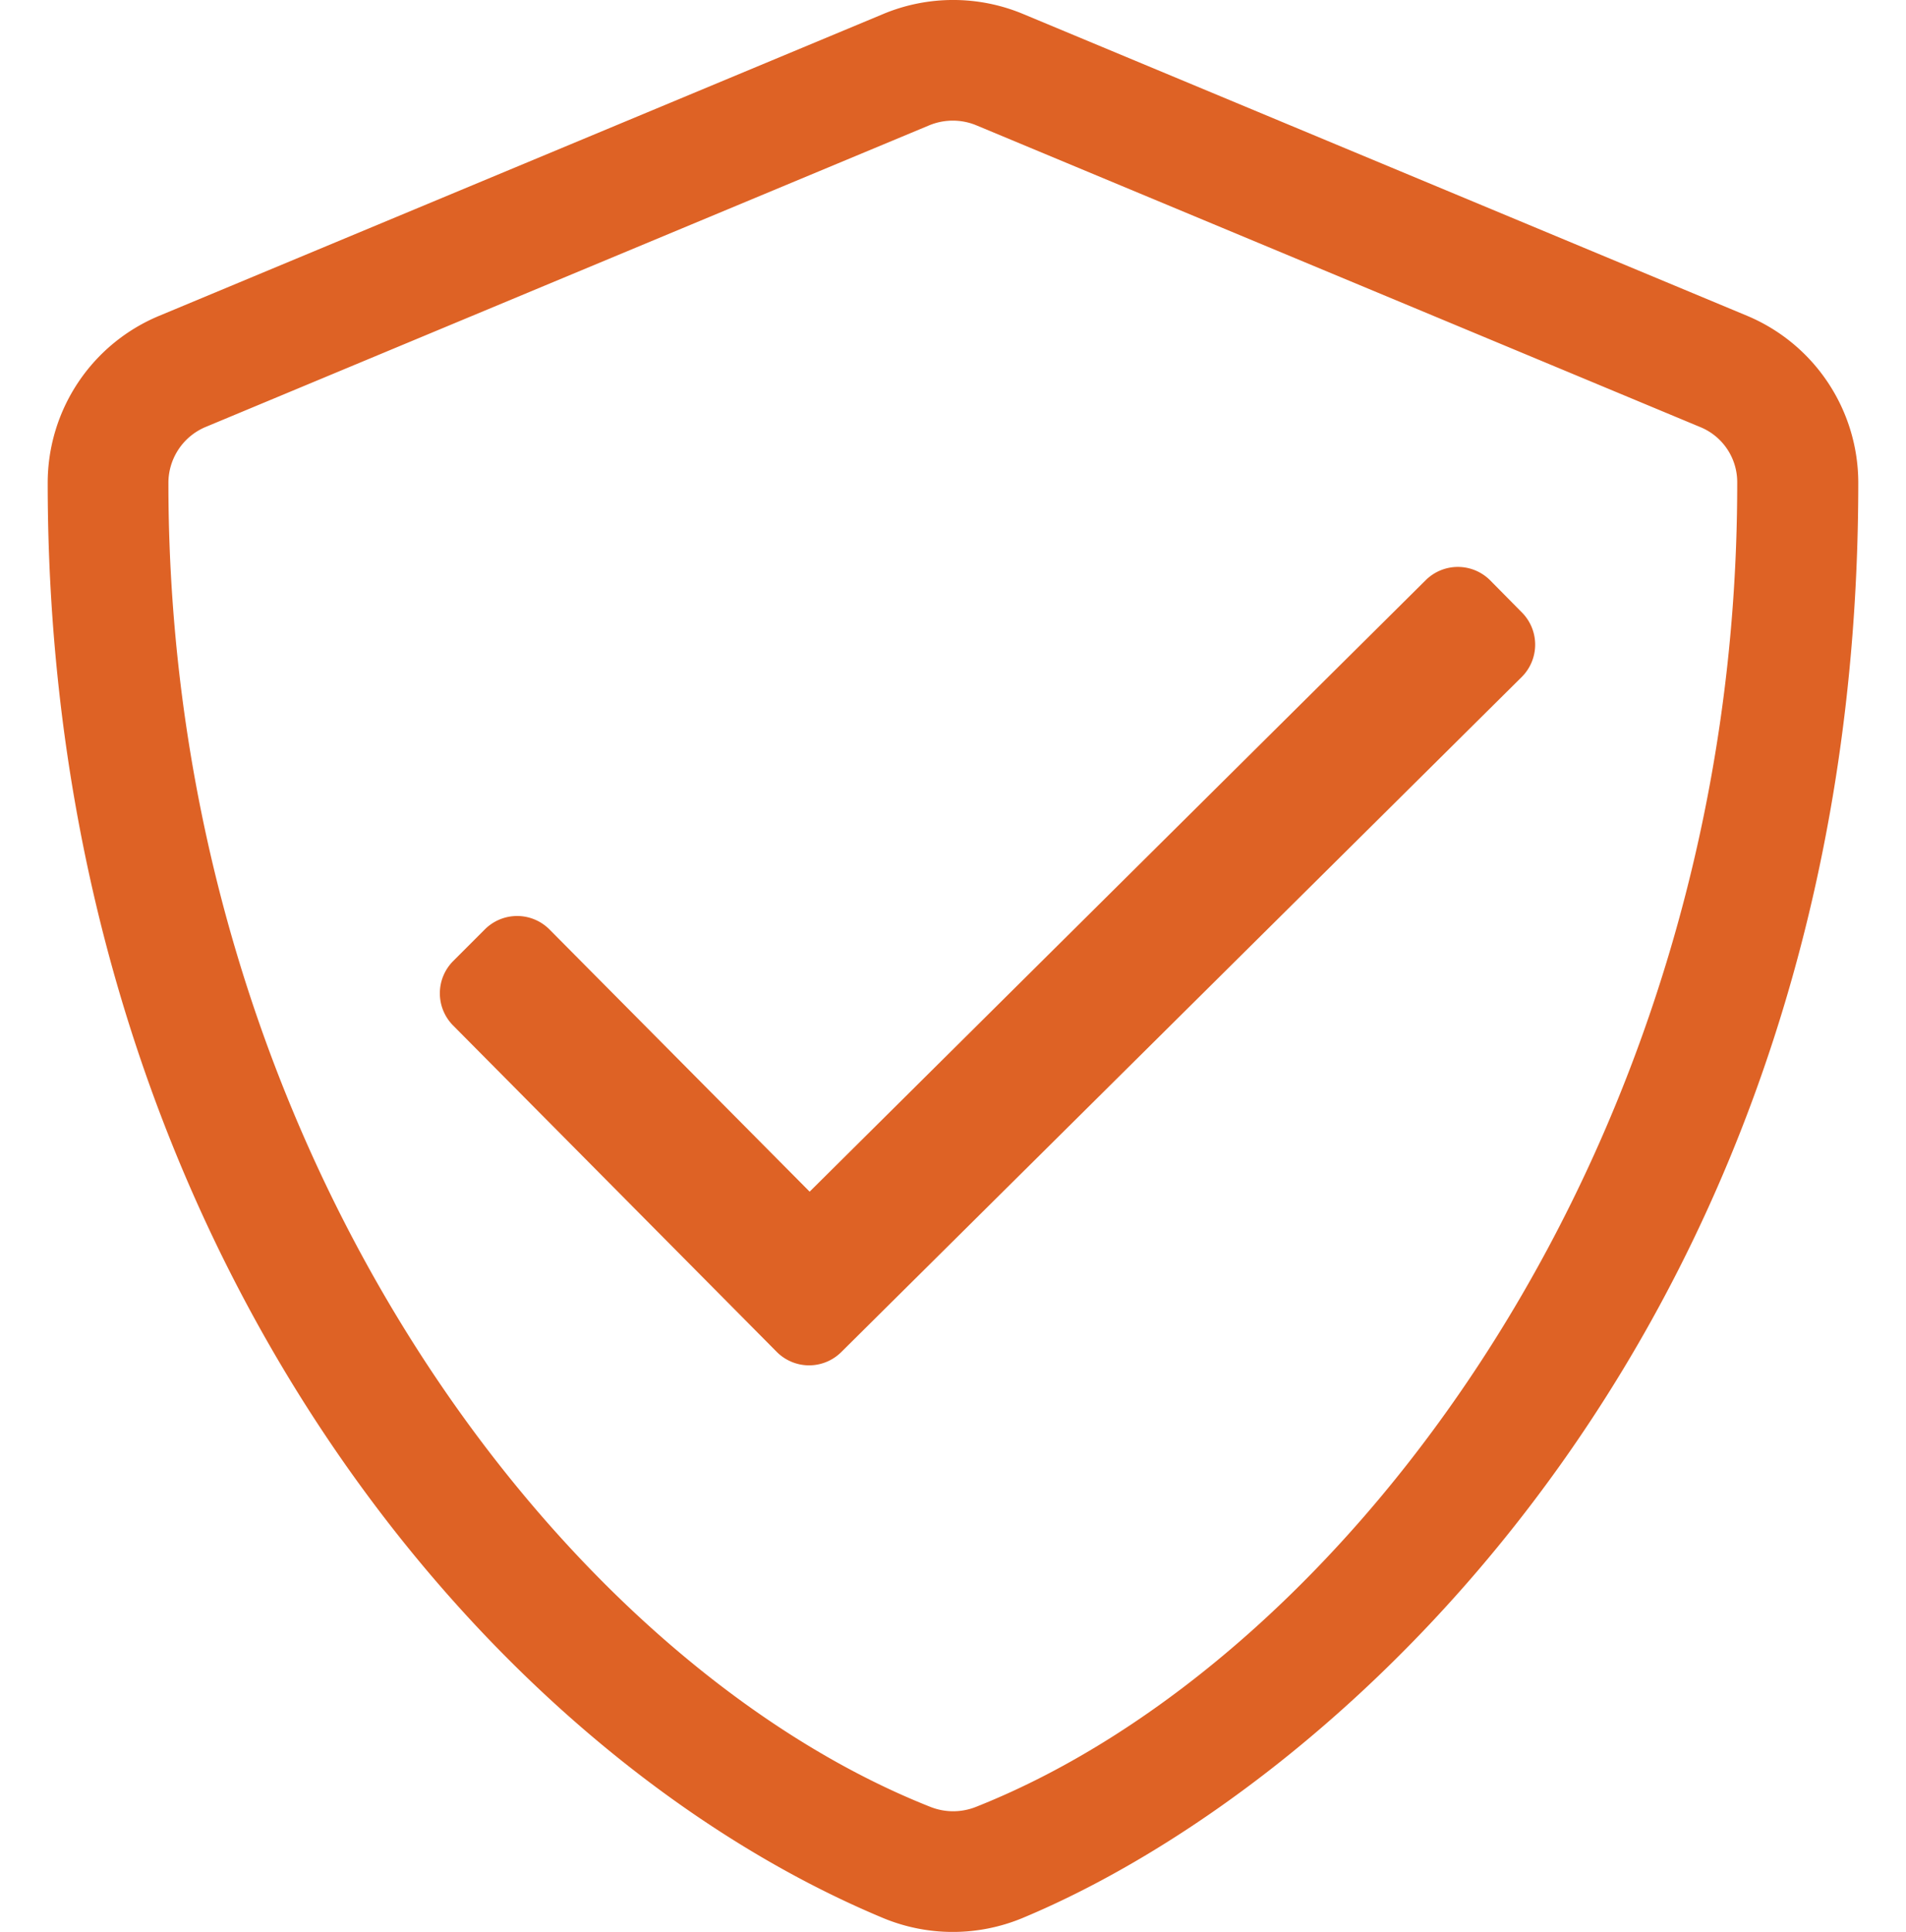 <svg xmlns="http://www.w3.org/2000/svg" xmlns:xlink="http://www.w3.org/1999/xlink" width="76" height="77" viewBox="0 0 76 77">
  <defs>
    <clipPath id="clip-path">
      <rect id="Rectangle_82" data-name="Rectangle 82" width="76" height="77" transform="translate(267 1525)" fill="#de6225"/>
    </clipPath>
  </defs>
  <g id="defense-2" transform="translate(-267 -1525)" clip-path="url(#clip-path)">
    <path id="shield-check-light" d="M70.164,12.589,41.286.556a7.242,7.242,0,0,0-5.55,0L6.858,12.589a7.212,7.212,0,0,0-4.452,6.663c0,29.855,17.221,50.491,33.315,57.2a7.242,7.242,0,0,0,5.55,0c12.89-5.369,33.33-23.914,33.33-57.2A7.221,7.221,0,0,0,70.164,12.589ZM39.436,72.014a2.46,2.46,0,0,1-1.85,0C22.862,66.178,7.219,45.723,7.219,19.252a2.417,2.417,0,0,1,1.474-2.226L37.571,4.993a2.461,2.461,0,0,1,1.85,0L68.3,17.026a2.371,2.371,0,0,1,1.474,2.226C69.788,45.723,54.146,66.178,39.436,72.014ZM59.921,23.132a1.82,1.82,0,0,0-2.557-.015L32.788,47.5,22.41,37.045a1.82,1.82,0,0,0-2.557-.015l-1.278,1.278a1.82,1.82,0,0,0-.015,2.557L31.48,53.89a1.82,1.82,0,0,0,2.557.015L61.185,26.983a1.82,1.82,0,0,0,.015-2.557Z" transform="translate(266.496 1524.996)" fill="#de6225"/>
  </g>
</svg>
